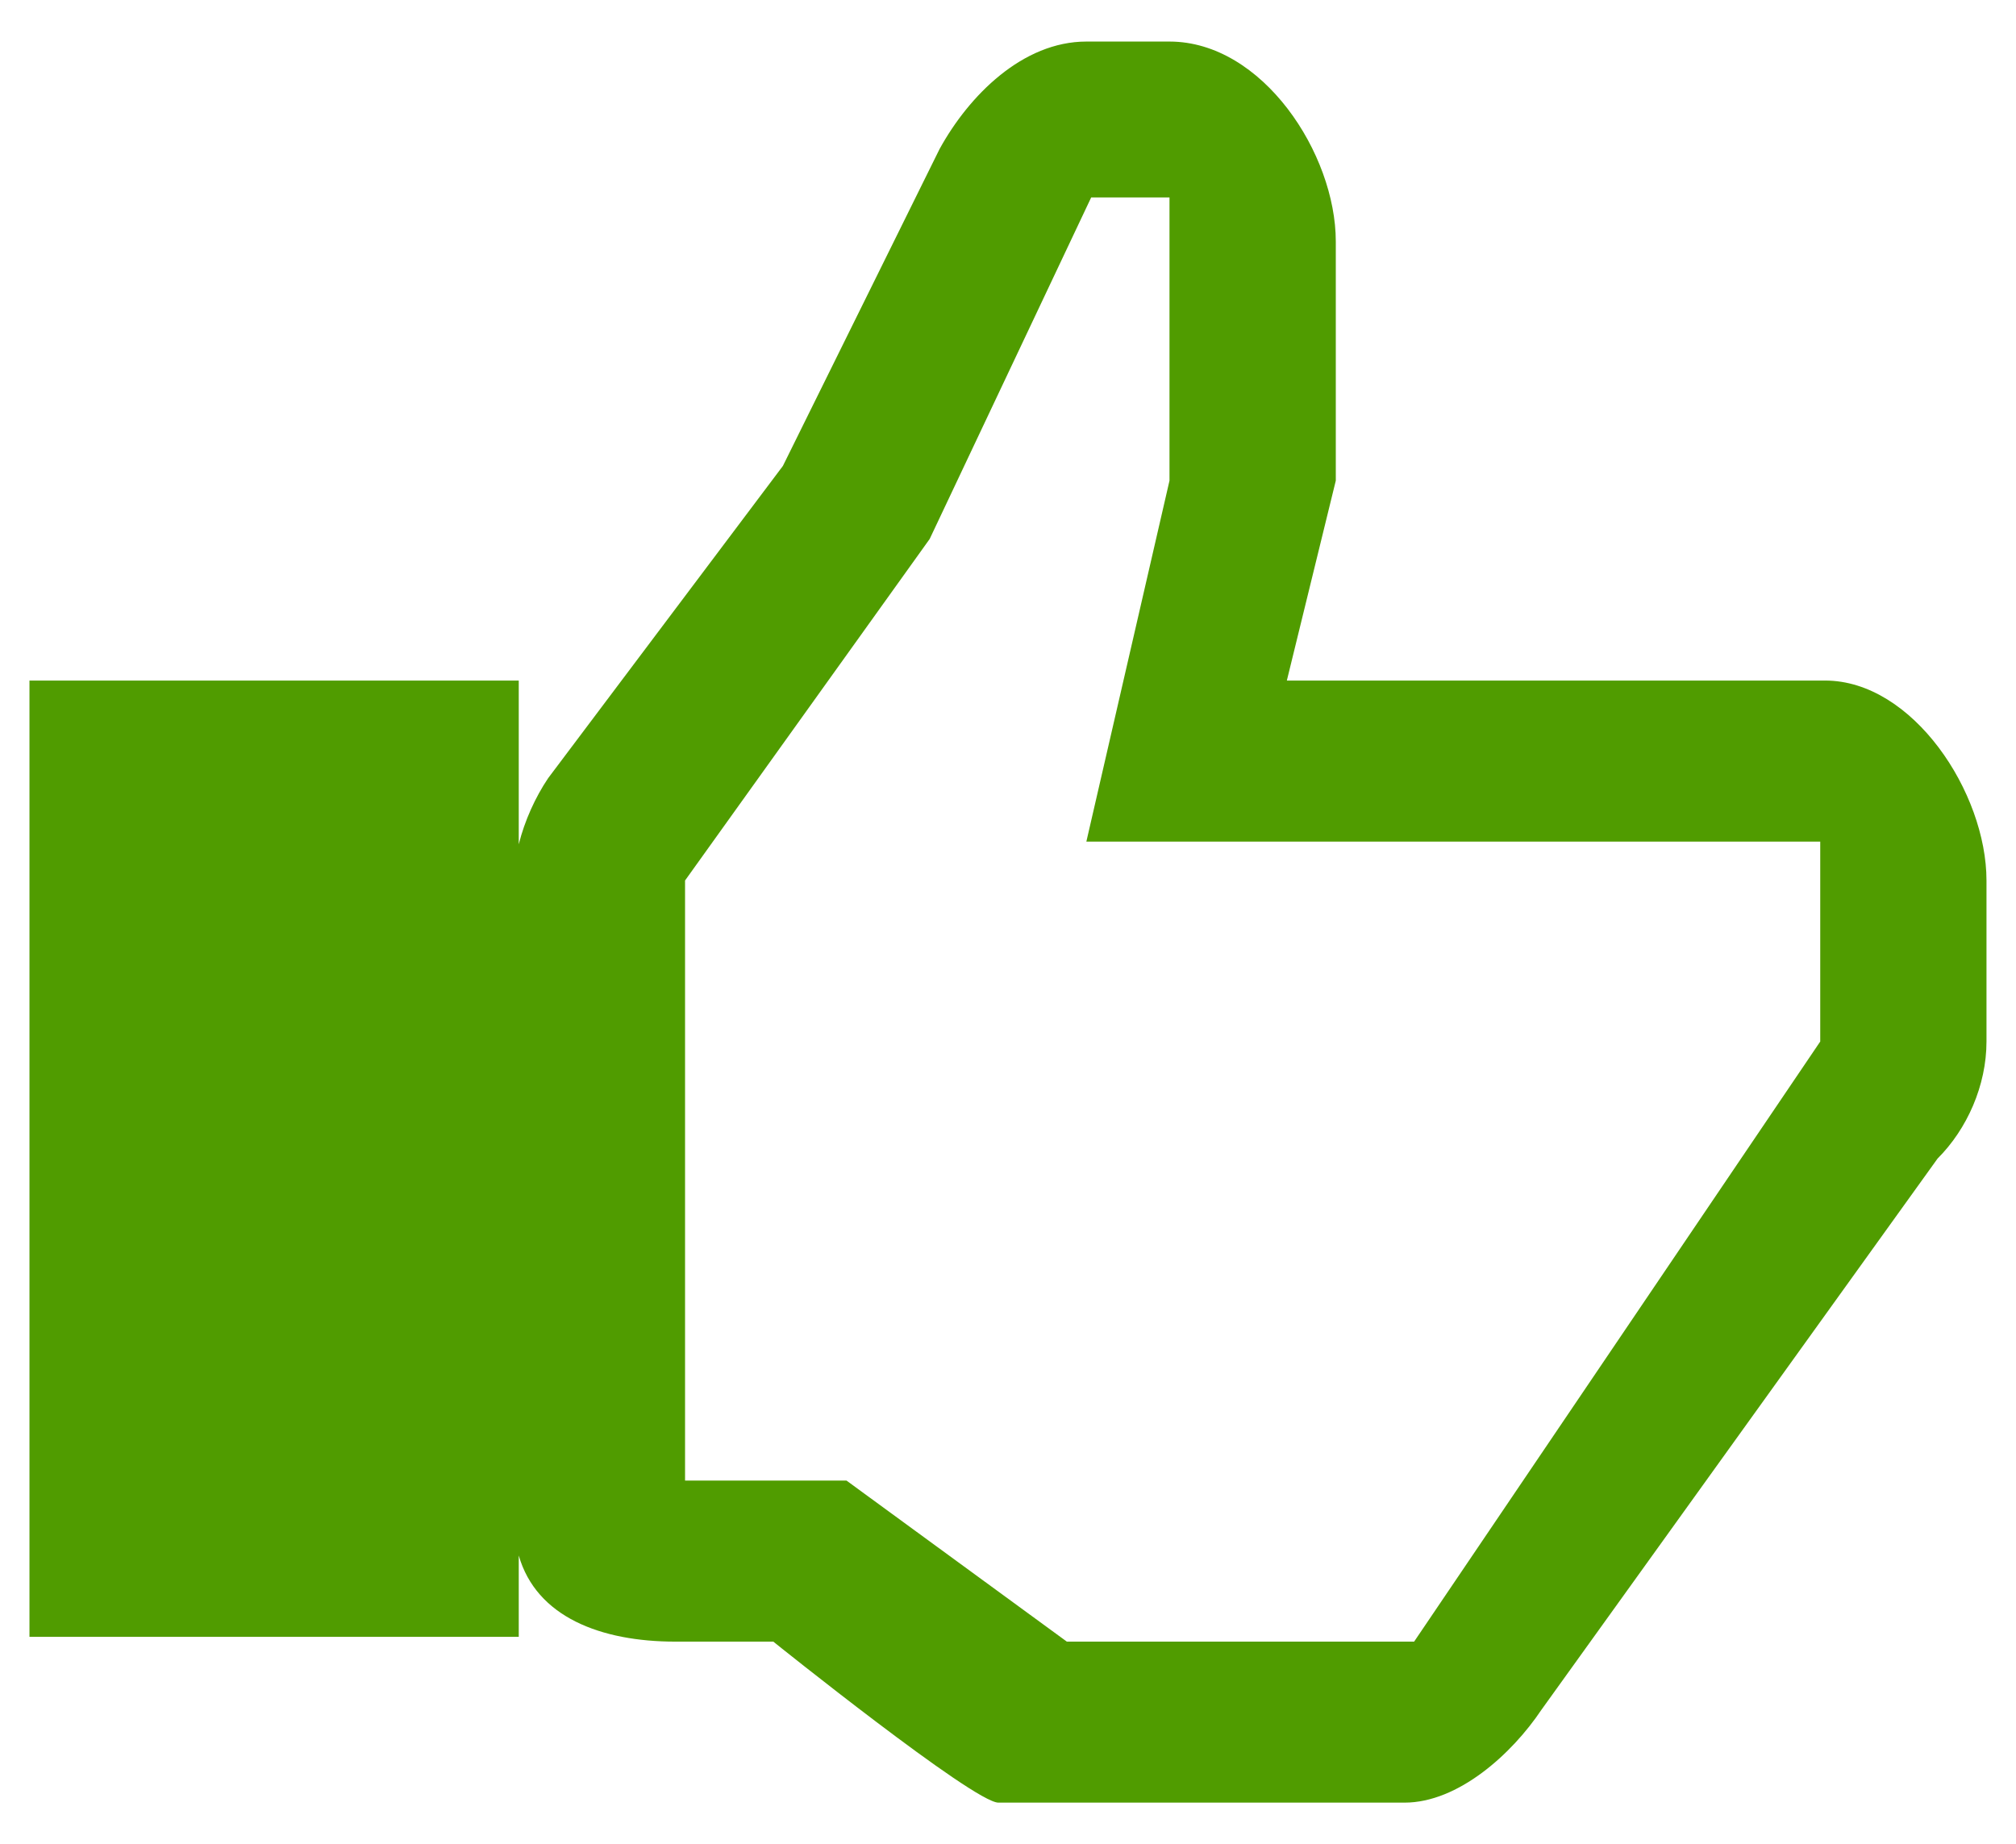 <?xml version="1.0" encoding="UTF-8"?>
<svg width="47px" height="43px" viewBox="0 0 47 43" version="1.1" xmlns="http://www.w3.org/2000/svg" xmlns:xlink="http://www.w3.org/1999/xlink">
    <title>Thumbs up</title>
    <g id="Chegg-Academic-Integirty-LP" stroke="none" stroke-width="1" fill="none" fill-rule="evenodd">
        <g id="Academic-Integrity-LP" transform="translate(-119, -2446)" fill="#509C00" fill-rule="nonzero">
            <g id="How-we-Support-Academic-Int." transform="translate(0, 2274)">
                <g id="Thumbs-up" transform="translate(119, 172)">
                    <path d="M42.436,23.377 L25.327,23.377 L27.265,31.793 L27.265,38.277 L27.265,38.396 L25.439,38.396 L21.674,30.433 L15.971,22.47 L15.971,8.478 L19.735,8.478 L24.872,4.723 L32.968,4.723 L42.436,18.715 L42.436,23.377 Z M45.172,15.987 L35.935,3.132 C35.249,2.106 33.997,0.969 32.744,0.969 L23.276,0.969 C22.702,0.969 18.028,4.723 18.028,4.723 L15.747,4.723 C14.004,4.723 12.505,5.299 12.094,6.731 L12.094,4.835 L0.687,4.835 L0.687,27.132 L12.094,27.132 L12.094,23.314 C12.231,23.863 12.48,24.412 12.78,24.857 L18.252,32.136 L21.905,39.526 C22.591,40.775 23.843,42.031 25.327,42.031 L27.265,42.031 C29.434,42.031 31.142,39.415 31.142,37.37 L31.142,31.793 L30.001,27.132 L42.548,27.132 C44.598,27.132 46.312,24.515 46.312,22.47 L46.312,18.715 C46.312,17.69 45.858,16.671 45.172,15.987 L45.172,15.987 Z" id="Fill-1" transform="translate(23.5, 21.5) scale(-1, 1) rotate(-180) translate(-23.5, -21.5) "></path>
                </g>
            </g>
        </g>
    </g>
</svg>